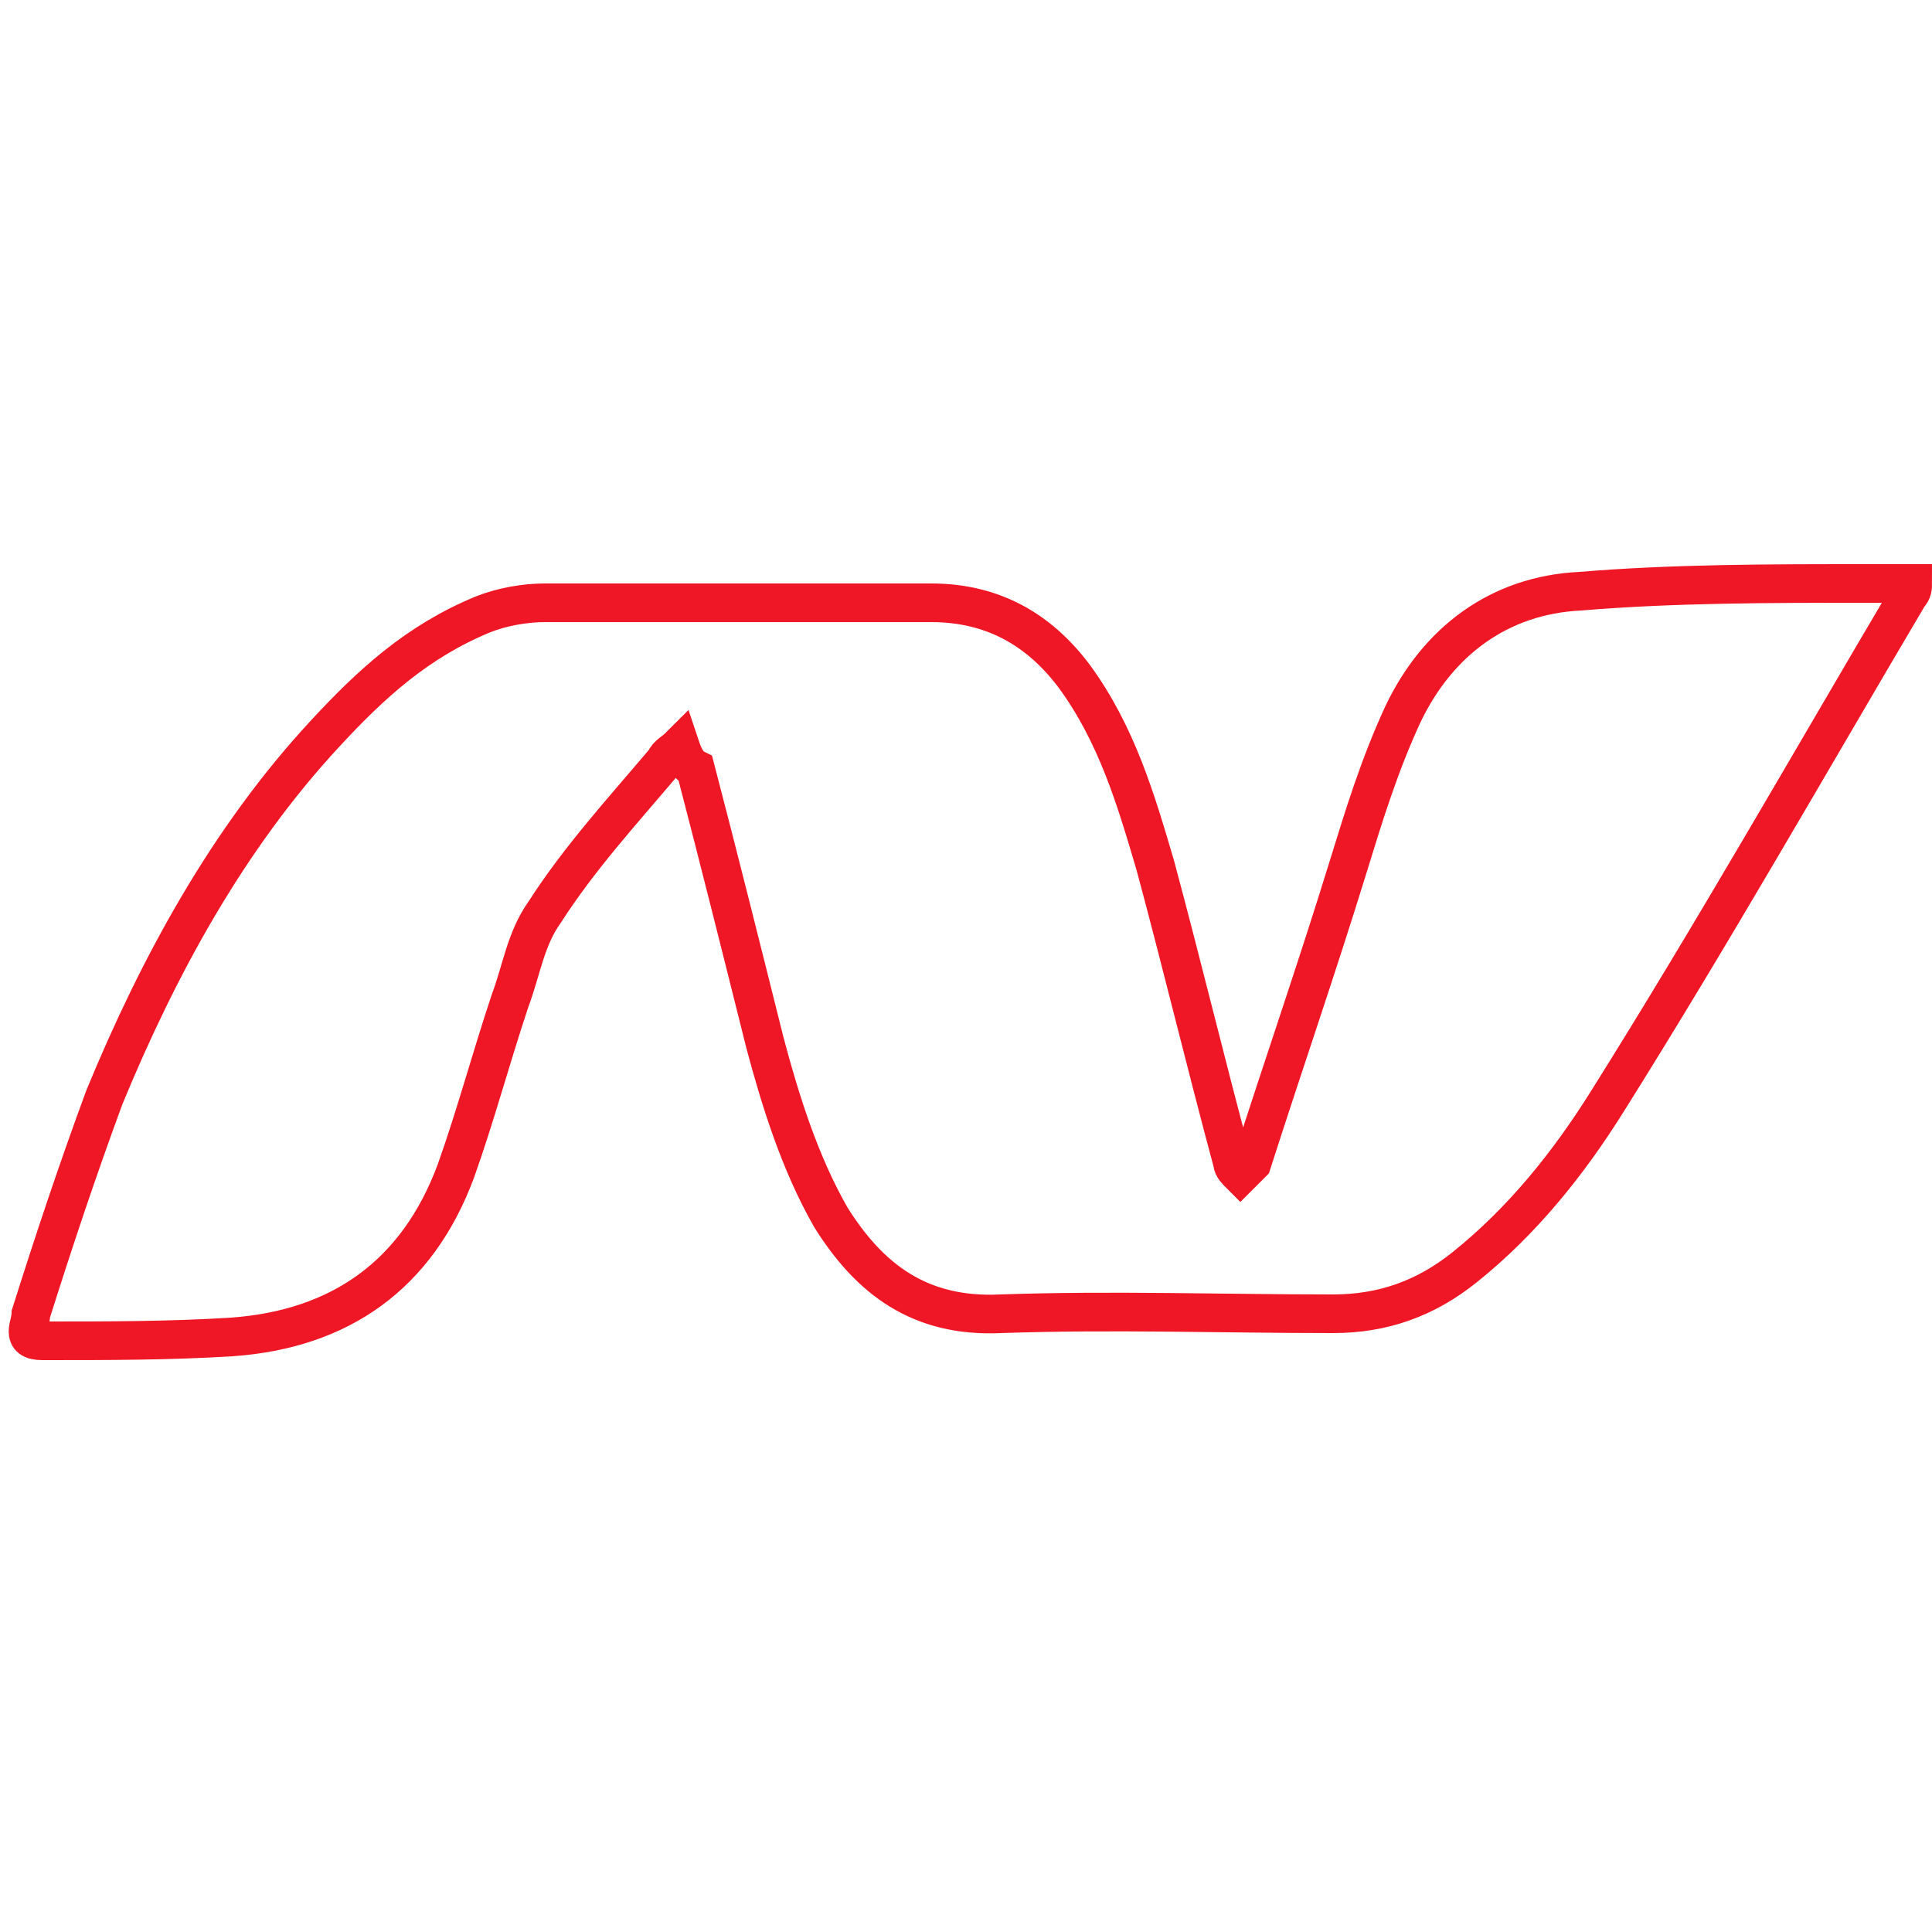 <?xml version="1.0" encoding="utf-8"?>
<!-- Generator: Adobe Illustrator 25.0.0, SVG Export Plug-In . SVG Version: 6.00 Build 0)  -->
<svg version="1.1" id="Layer_1" xmlns="http://www.w3.org/2000/svg" xmlns:xlink="http://www.w3.org/1999/xlink" x="0px" y="0px"
	 width="50px" height="50px" viewBox="0 0 50 50" style="enable-background:new 0 0 50 50;" xml:space="preserve">
<style type="text/css">
	.st0{fill:none;stroke:#EF1725;stroke-miterlimit:10;}
</style>
<g>
	<path class="st0" d="M17.6,19.3c-0.2,0.2-0.3,0.2-0.4,0.4c-1.1,1.3-2.2,2.5-3.1,3.9c-0.5,0.7-0.6,1.5-0.9,2.3
		c-0.5,1.5-0.9,3-1.4,4.4c-1,2.7-3,4.1-5.8,4.3c-1.6,0.1-3.2,0.1-4.9,0.1c-0.6,0-0.3-0.4-0.3-0.7c0.6-1.9,1.2-3.7,1.9-5.6
		c1.4-3.4,3.2-6.7,5.7-9.4c1.2-1.3,2.4-2.4,4.1-3.1c0.5-0.2,1.1-0.3,1.6-0.3c3.3,0,6.7,0,10,0c1.6,0,2.8,0.7,3.7,1.9
		c1.1,1.5,1.6,3.2,2.1,4.9c0.7,2.6,1.3,5.1,2,7.7c0,0.1,0.1,0.2,0.2,0.3c0.1-0.1,0.2-0.2,0.3-0.3c0.8-2.5,1.7-5.1,2.5-7.7
		c0.4-1.3,0.8-2.6,1.4-3.9c0.9-1.9,2.5-3.1,4.6-3.2c2.4-0.2,4.9-0.2,7.4-0.2c0.4,0,0.7,0,1.2,0c0,0.1,0,0.2-0.1,0.3
		c-2.6,4.4-5.1,8.8-7.8,13.1c-1,1.6-2.2,3.1-3.7,4.3c-1,0.8-2.1,1.2-3.4,1.2c-2.9,0-5.7-0.1-8.6,0c-2.1,0.1-3.4-0.9-4.4-2.5
		c-0.8-1.4-1.3-3-1.7-4.5c-0.6-2.4-1.2-4.8-1.8-7.1C17.8,19.8,17.7,19.6,17.6,19.3z"/>
</g>
</svg>
